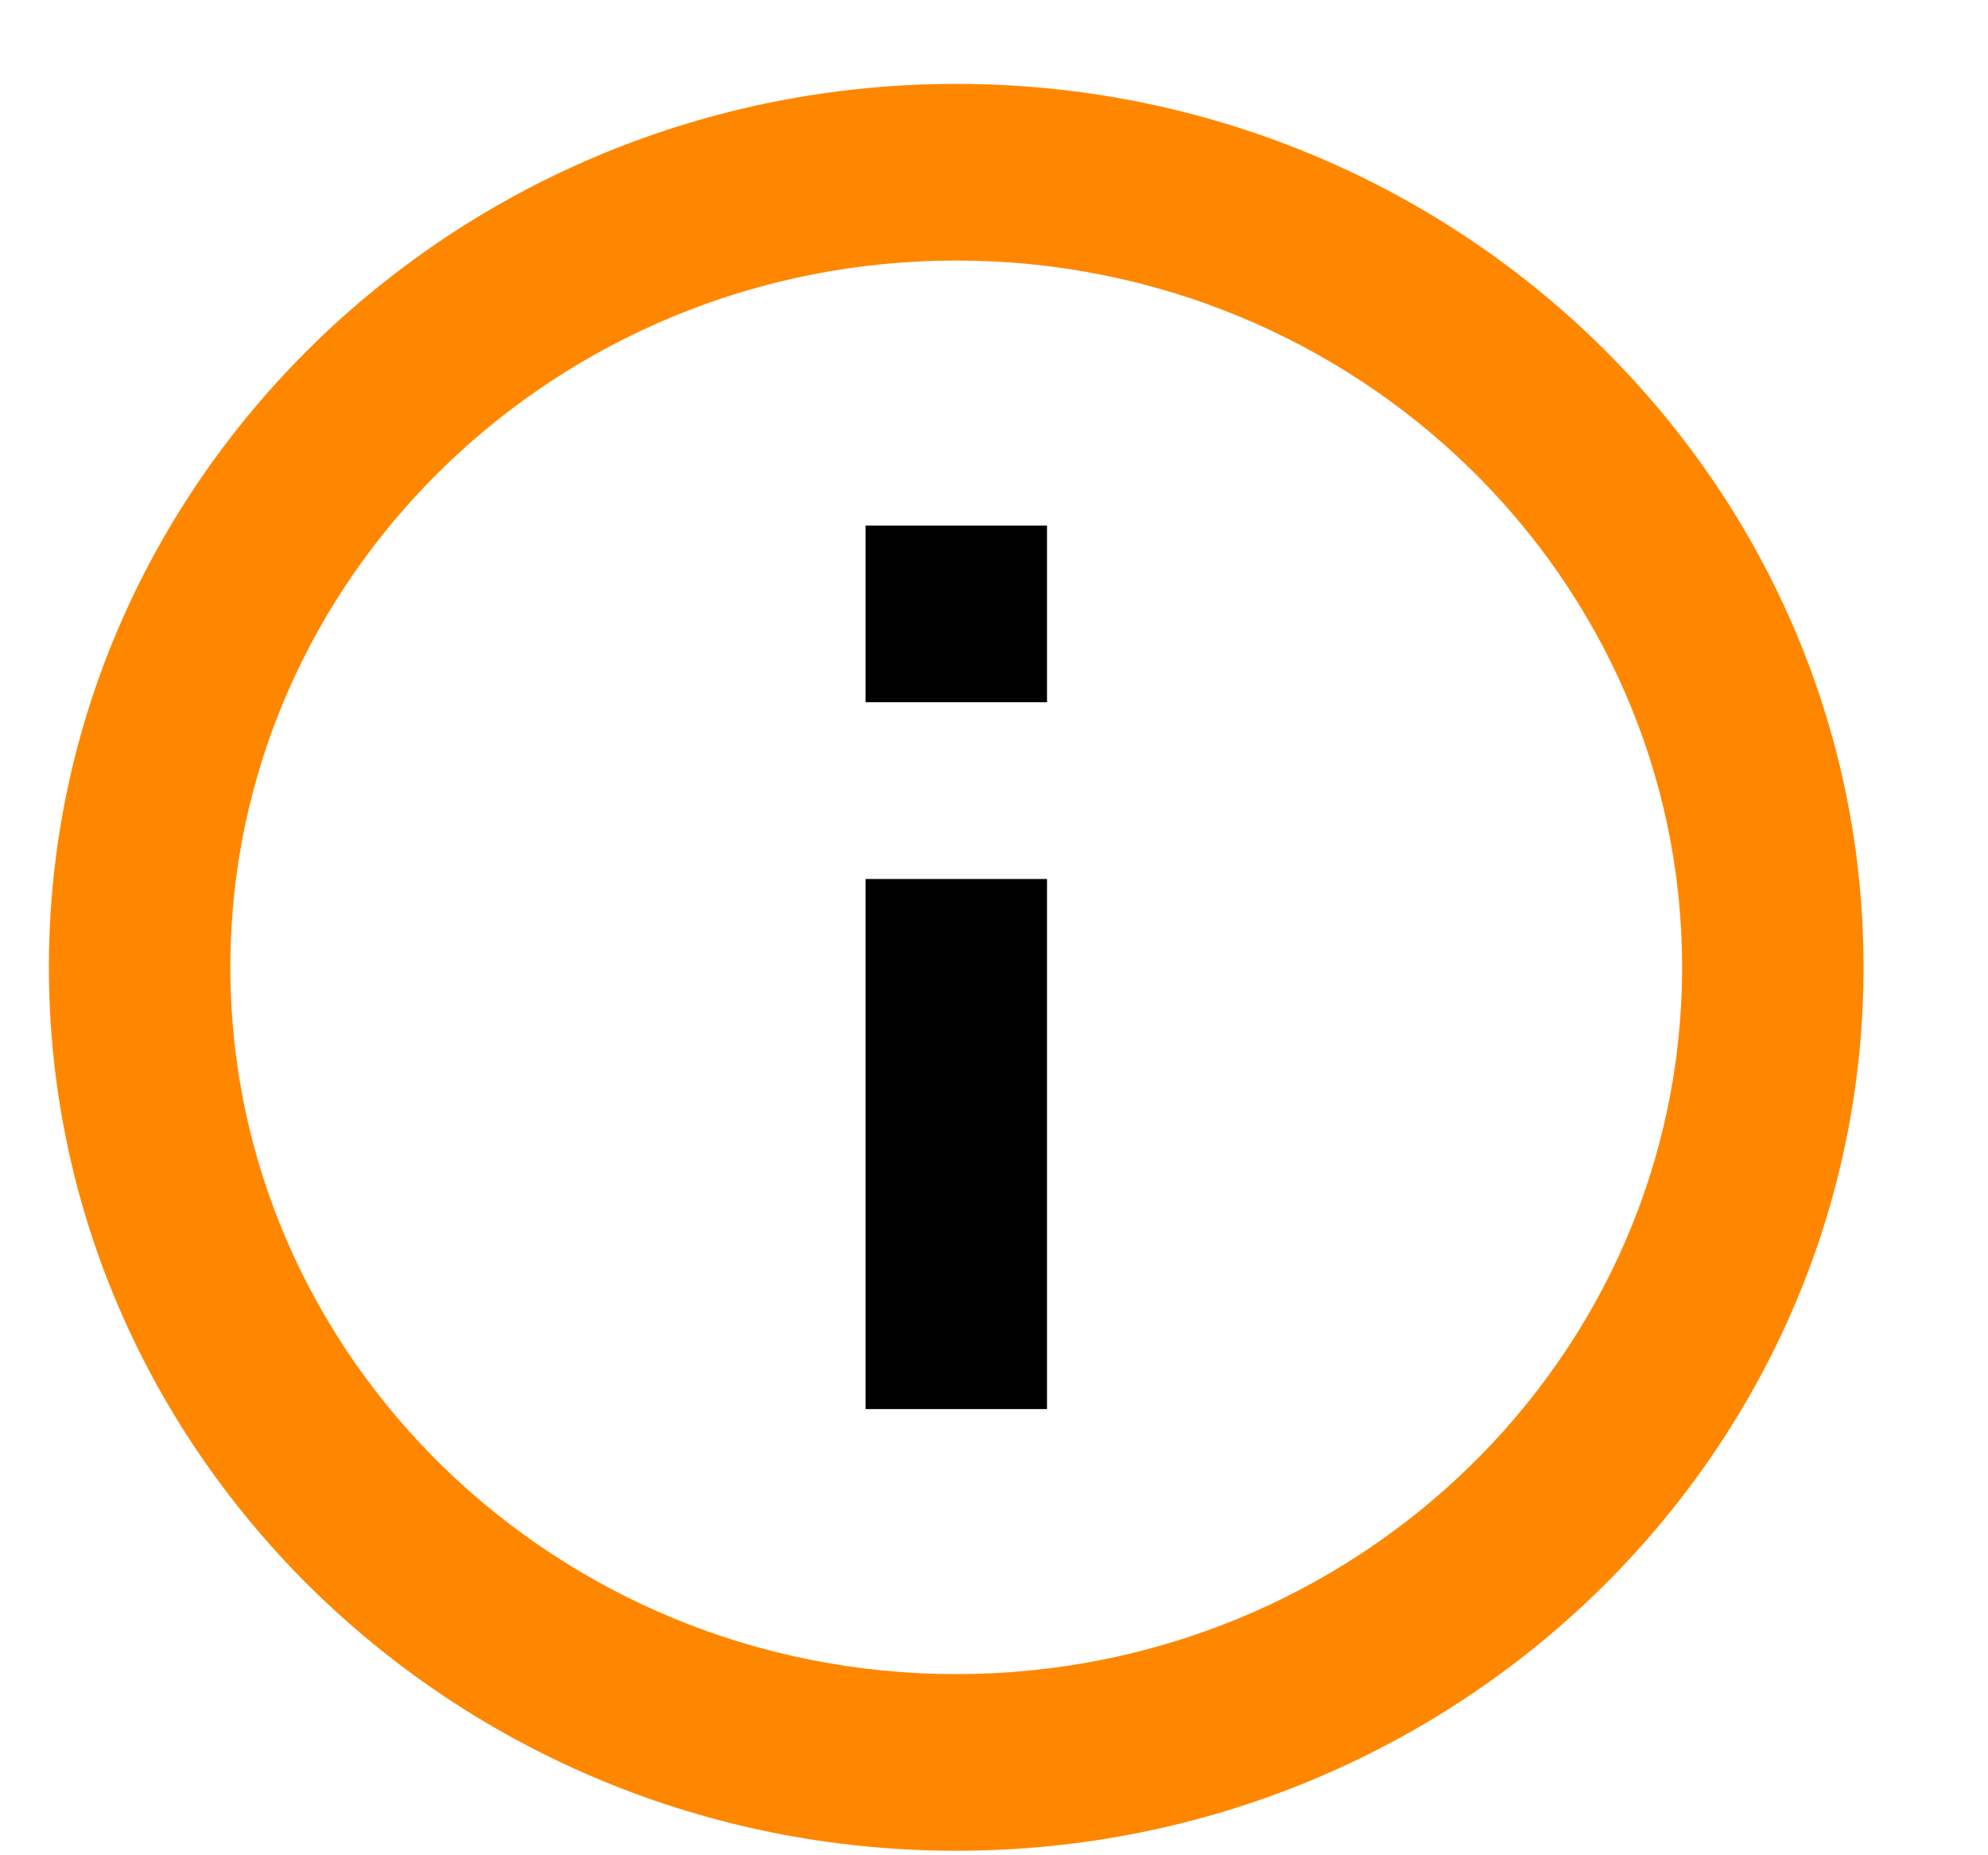 <svg width="15" height="14" viewBox="0 0 15 14" xmlns="http://www.w3.org/2000/svg">
<path d="M7.215 0.633C3.44 0.633 0.369 3.623 0.369 7.299C0.369 10.976 3.44 13.966 7.215 13.966C10.99 13.966 14.061 10.976 14.061 7.299C14.061 3.623 10.99 0.633 7.215 0.633ZM7.215 12.633C4.195 12.633 1.738 10.24 1.738 7.299C1.738 4.359 4.195 1.966 7.215 1.966C10.235 1.966 12.692 4.359 12.692 7.299C12.692 10.24 10.235 12.633 7.215 12.633Z" fill="#FF8700" style="fill:#FF8700 !important;fill:color(display-p3 1 0.529 0);fill-opacity:1;"/>
<path d="M6.531 6.633H7.9V10.633H6.531V6.633ZM6.531 3.966H7.9V5.299H6.531V3.966Z" fill="#FF8700" style="fill:#FF8700;fill:color(display-p3 1 0.529 0);fill-opacity:1;"/>
</svg>
